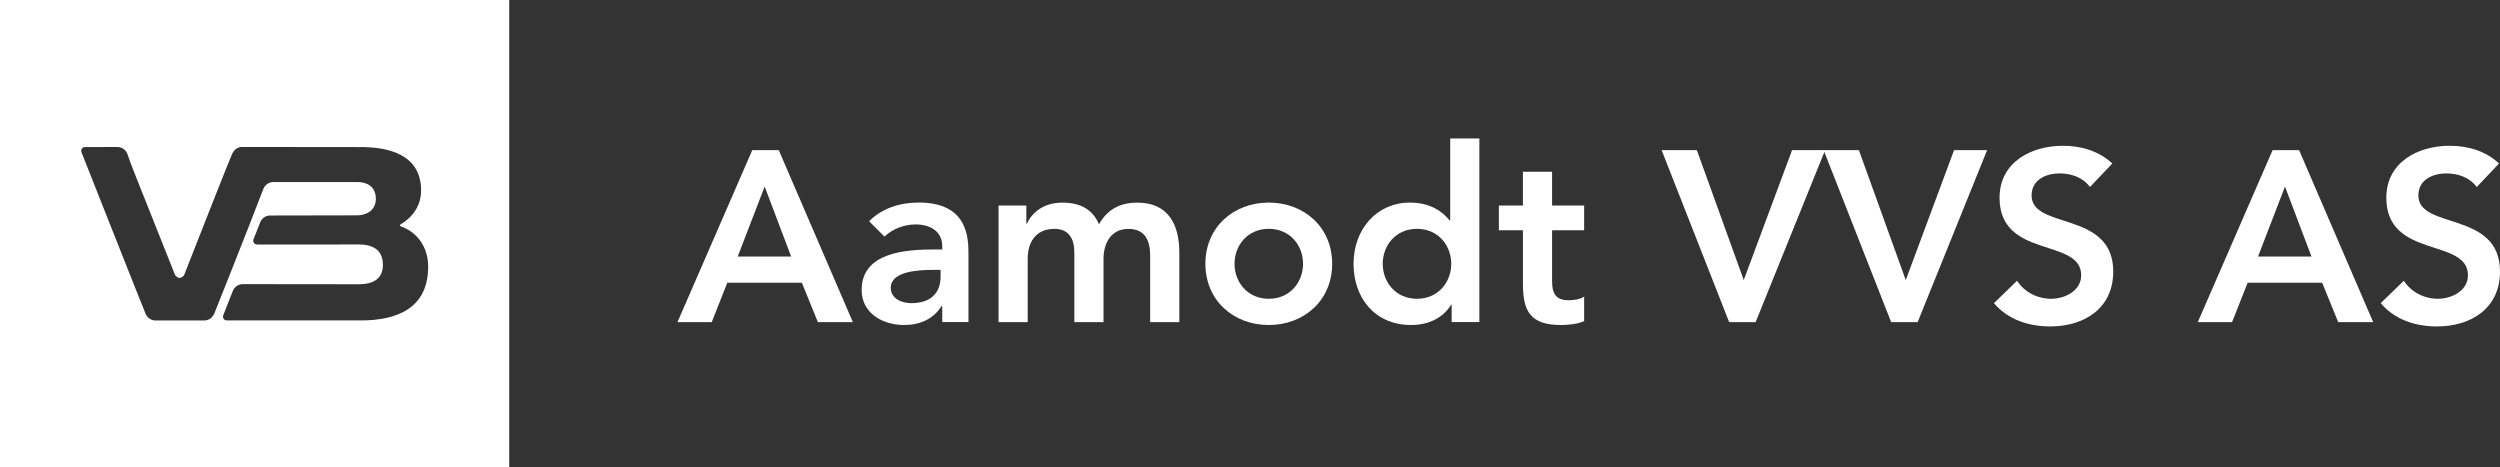 <?xml version="1.0" encoding="UTF-8"?><svg id="Layer_1" xmlns="http://www.w3.org/2000/svg" viewBox="0 0 597.52 111.66"><rect x="0" y="0" width="597.52" height="111.66" fill="#333333" stroke="none"/><defs><style>.cls-1{fill:#fff;}</style></defs><path class="cls-1" d="M0,0v111.66h121.71V0H0ZM86.16,76.57h-31.91s-.31.03-.57-.15c-.27-.2-.35-.45-.38-.61-.03-.17,0-.32.06-.46.56-1.4,2.28-5.79,2.28-5.79.7-1.73,2.39-1.65,2.39-1.65l27.67.03c3.43,0,5.82-1.23,5.82-4.65,0-3.66-2.55-4.87-5.82-4.87l-7.55.03h0s-16.6-.01-16.6-.01c-.08,0-.15,0-.22-.01-.28-.03-.47-.18-.57-.28-.21-.25-.27-.53-.22-.78.07-.25.15-.43.15-.43l1.52-3.84c.64-1.51,2.07-1.61,2.3-1.59l20.91-.04c1.86,0,4.41-.99,4.41-3.95s-2.15-4.01-4.41-4.01h-20.13s-1.61-.06-2.34,1.63c-4.31,11.24-11.07,28.17-11.7,29.72-.74,1.81-2.36,1.73-2.36,1.73h-11.85s-.74-.01-1.28-.42c-.29-.21-.64-.52-.87-.96-.47-1.02-15.42-38.83-15.42-38.83,0,0-.18-.42.07-.8.07-.17.38-.43.74-.43,1.02,0,7.82-.01,7.82-.01,0,0,1.76-.06,2.37,1.73,1.17,3.39,1.24,3.36,11.36,28.82,0,0,.47.73,1.06.73.39,0,.99-.35,1.14-.73,2.05-5.19,10.85-27.69,11.52-29.05.8-1.62,2.32-1.51,2.32-1.51l27.78.03c7.16-.13,15,1.73,15,10.38,0,3.48-1.93,6.34-4.84,8.03-.18.1-.32.35-.04.52,4.08,1.42,6.57,5.12,6.57,9.62,0,9.87-7.27,12.88-16.16,12.88Z"/><path class="cls-1" d="M179.8,35.88h6.33l17.71,41.11h-8.36l-3.83-9.41h-17.82l-3.72,9.41h-8.19l17.88-41.11ZM189.09,61.31l-6.33-16.72-6.44,16.72h12.77Z"/><path class="cls-1" d="M225.21,73.15h-.17c-1.97,3.14-5.22,4.53-8.94,4.53-5.17,0-10.16-2.84-10.16-8.36,0-9.06,10.57-9.7,17.53-9.7h1.74v-.75c0-3.43-2.67-5.23-6.39-5.23-2.9,0-5.57,1.16-7.43,2.9l-3.66-3.66c3.08-3.14,7.43-4.47,11.84-4.47,11.9,0,11.9,8.59,11.9,12.54v16.02h-6.27v-3.83ZM224.8,64.5h-1.45c-3.83,0-10.45.29-10.45,4.3,0,2.55,2.61,3.66,4.88,3.66,4.76,0,7.03-2.5,7.03-6.39v-1.57Z"/><path class="cls-1" d="M238.68,49.12h6.62v4.36h.12c1.22-2.61,3.89-5.05,8.53-5.05,4.3,0,7.26,1.68,8.71,5.17,2.03-3.54,4.99-5.17,9.17-5.17,7.43,0,10.04,5.28,10.04,11.96v16.61h-6.97v-15.79c0-3.48-1.05-6.5-5.17-6.5-4.35,0-5.98,3.6-5.98,7.2v15.09h-6.97v-16.61c0-3.43-1.39-5.69-4.76-5.69-4.59,0-6.39,3.37-6.39,7.08v15.21h-6.97v-27.87Z"/><path class="cls-1" d="M303.25,48.42c8.42,0,15.15,5.86,15.15,14.63s-6.73,14.63-15.15,14.63-15.15-5.86-15.15-14.63,6.74-14.63,15.15-14.63ZM303.25,71.41c5.11,0,8.19-4.01,8.19-8.36s-3.08-8.36-8.19-8.36-8.19,4.01-8.19,8.36,3.08,8.36,8.19,8.36Z"/><path class="cls-1" d="M346.97,72.8h-.12c-2.03,3.37-5.69,4.88-9.58,4.88-8.59,0-13.76-6.39-13.76-14.63s5.52-14.63,13.47-14.63c5.22,0,8.01,2.44,9.46,4.24h.17v-19.57h6.97v43.89h-6.62v-4.18ZM338.67,71.41c5.11,0,8.19-4.01,8.19-8.36s-3.08-8.36-8.19-8.36-8.19,4.01-8.19,8.36,3.08,8.36,8.19,8.36Z"/><path class="cls-1" d="M358.24,55.04v-5.92h5.75v-8.07h6.97v8.07h7.66v5.92h-7.66v12.19c0,2.79.81,4.53,3.89,4.53,1.22,0,2.9-.23,3.77-.87v5.86c-1.45.7-3.89.93-5.52.93-7.37,0-9.11-3.31-9.11-9.87v-12.77h-5.75Z"/><path class="cls-1" d="M397.14,35.88h8.42l11.21,31.06,11.55-31.06h7.9l-16.61,41.11h-6.33l-16.14-41.11Z"/><path class="cls-1" d="M435.87,35.88h8.42l11.2,31.06,11.55-31.06h7.9l-16.61,41.11h-6.33l-16.14-41.11Z"/><path class="cls-1" d="M499.51,44.7c-1.57-2.21-4.35-3.25-7.2-3.25-3.37,0-6.74,1.51-6.74,5.28,0,8.24,19.51,3.54,19.51,18.17,0,8.83-6.97,13.12-15.04,13.12-5.11,0-10.1-1.57-13.47-5.57l5.52-5.34c1.8,2.73,4.88,4.3,8.13,4.3s7.2-1.86,7.2-5.63c0-9-19.51-3.83-19.51-18.52,0-8.48,7.55-12.42,15.15-12.42,4.3,0,8.59,1.22,11.79,4.24l-5.34,5.63Z"/><path class="cls-1" d="M543.17,35.88h6.33l17.71,41.11h-8.36l-3.83-9.41h-17.82l-3.72,9.41h-8.19l17.88-41.11ZM552.46,61.31l-6.33-16.72-6.44,16.72h12.77Z"/><path class="cls-1" d="M591.95,44.7c-1.57-2.21-4.36-3.25-7.2-3.25-3.37,0-6.74,1.51-6.74,5.28,0,8.24,19.51,3.54,19.51,18.17,0,8.83-6.97,13.12-15.04,13.12-5.11,0-10.1-1.57-13.47-5.57l5.52-5.34c1.8,2.73,4.88,4.3,8.13,4.3s7.2-1.86,7.2-5.63c0-9-19.51-3.83-19.51-18.52,0-8.48,7.55-12.42,15.15-12.42,4.3,0,8.59,1.22,11.79,4.24l-5.34,5.63Z"/></svg>